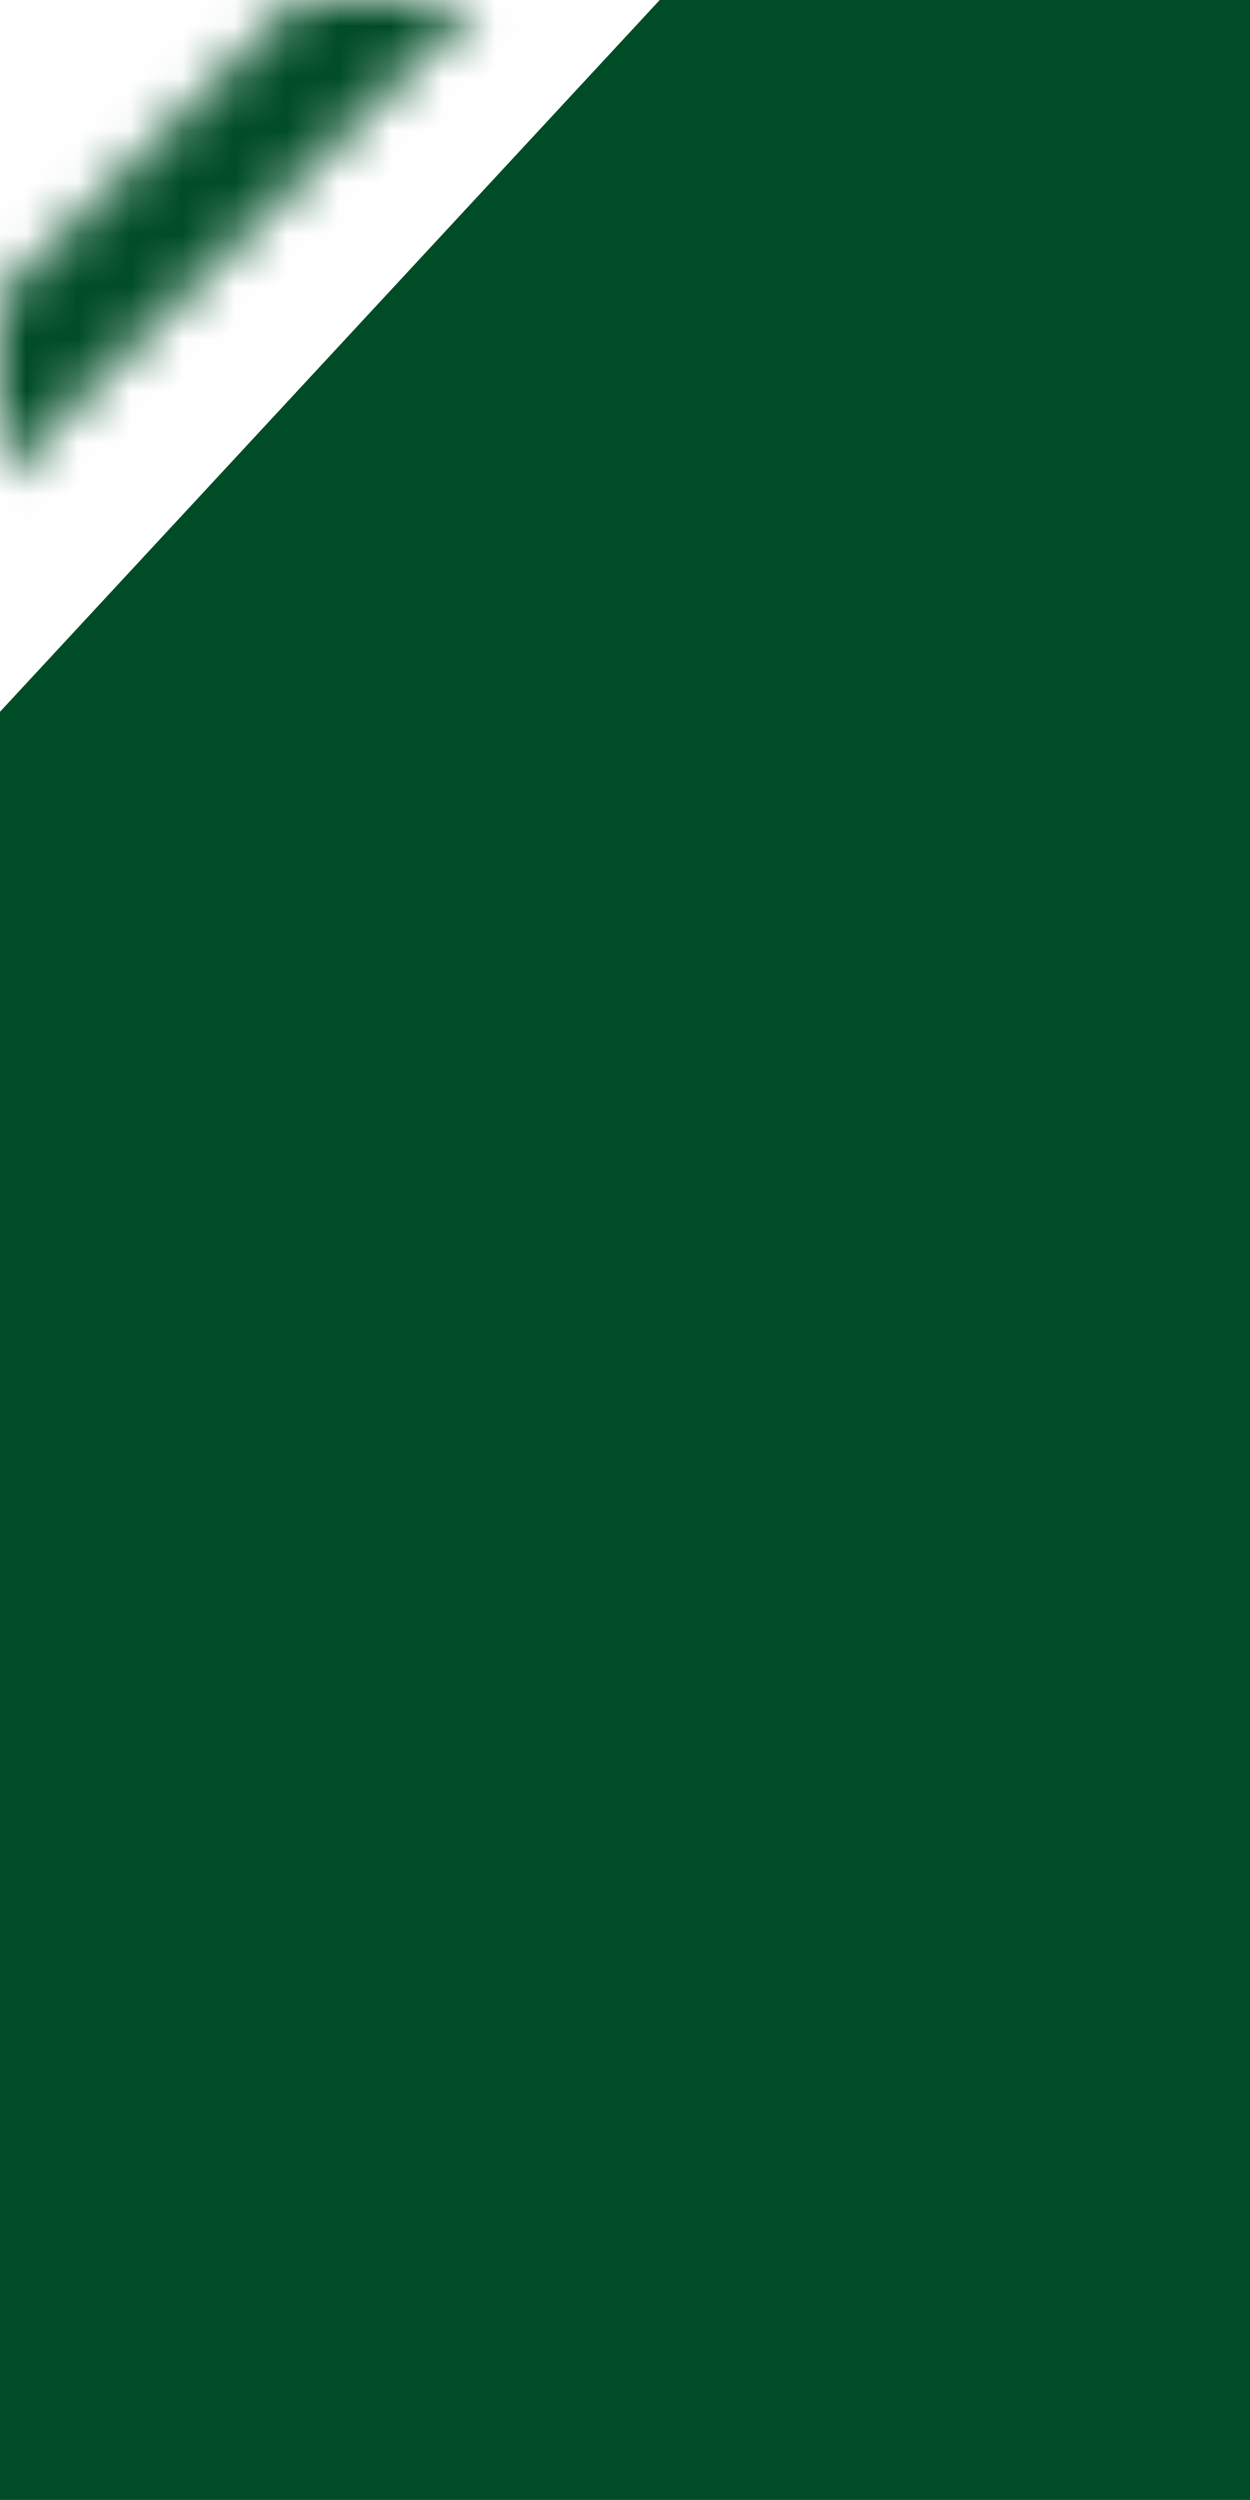 <svg width="24" height="48" viewBox="0 0 24 48" fill="none" xmlns="http://www.w3.org/2000/svg">
<g clip-path="url(#clip0_4240_522)">
<path d="M12.667 0H24V47.999H0V13.666L12.667 0Z" fill="#004C26"/>
<mask id="mask0_4240_522" style="mask-type:alpha" maskUnits="userSpaceOnUse" x="0" y="0" width="14" height="14">
<path d="M5.7 0H9.2L0 9.2V5.7L5.7 0Z" fill="black"/>
</mask>
<g mask="url(#mask0_4240_522)">
<rect width="14" height="14" fill="#004C26"/>
</g>
</g>
<defs>
<clipPath id="clip0_4240_522">
<rect width="24" height="48" fill="white"/>
</clipPath>
</defs>
</svg>
